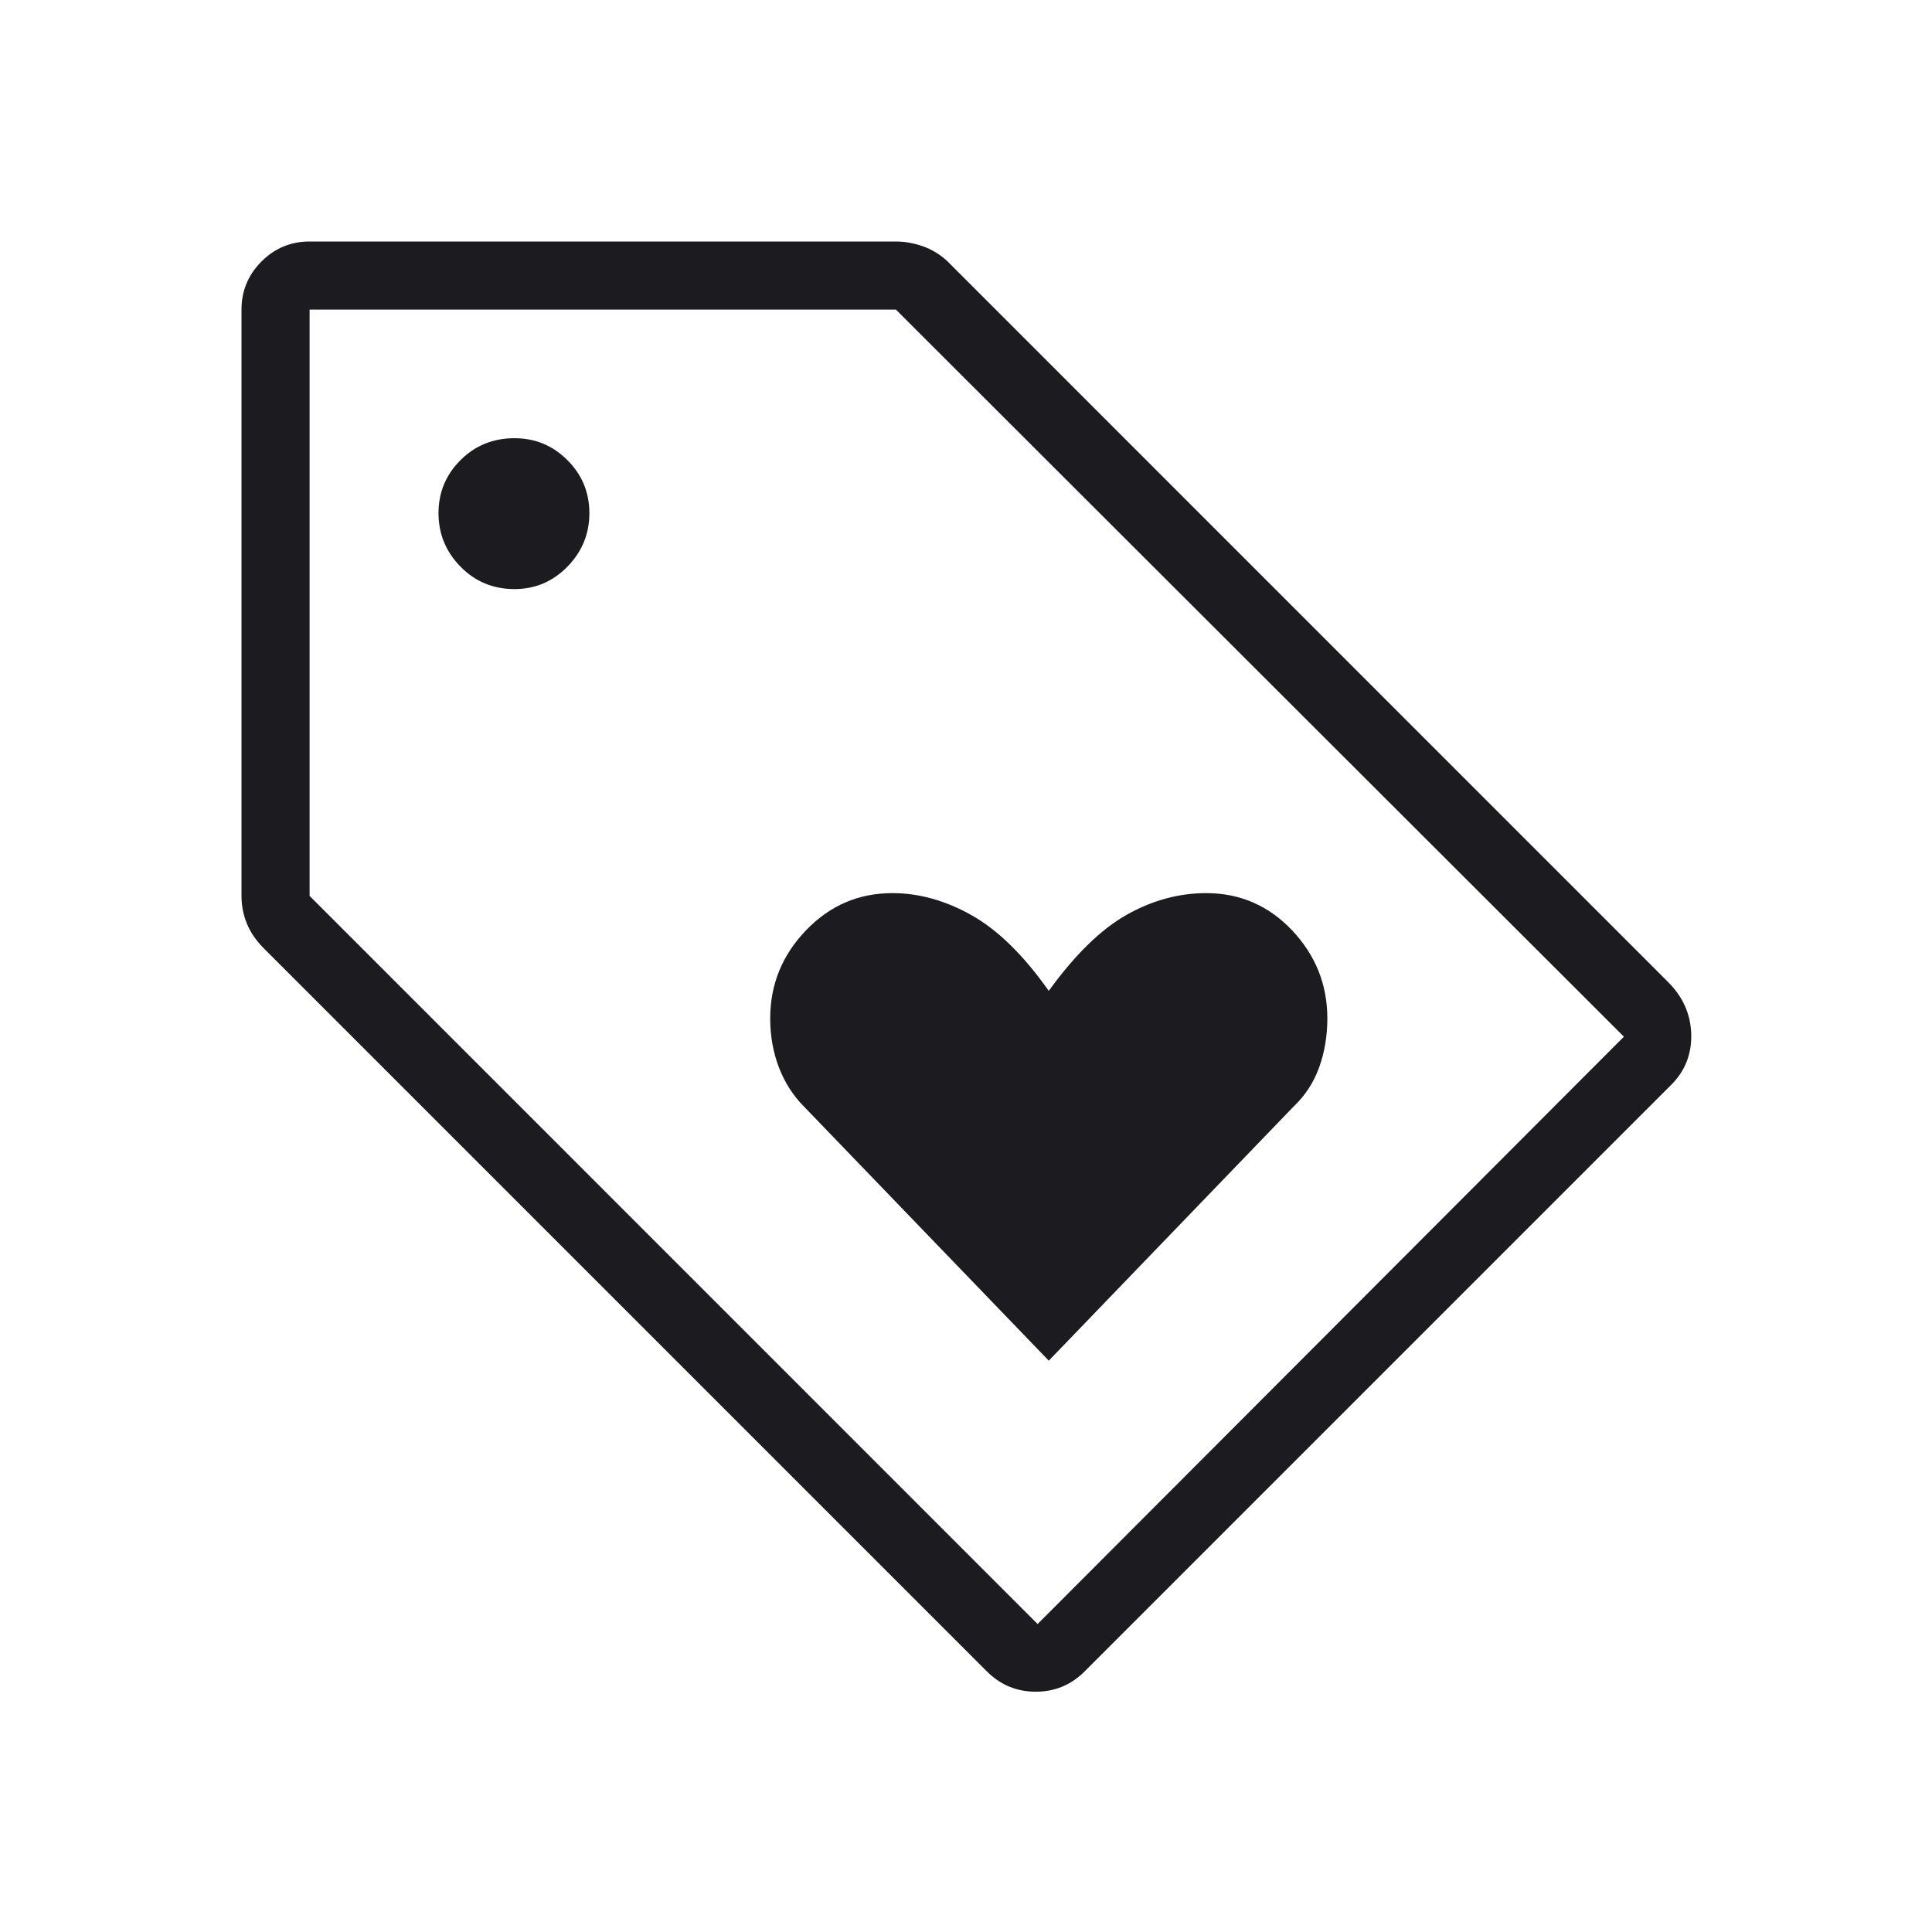 <svg width="32" height="32" viewBox="0 0 32 32" fill="none" xmlns="http://www.w3.org/2000/svg">
<mask id="mask0_777_59900" style="mask-type:alpha" maskUnits="userSpaceOnUse" x="0" y="0" width="32" height="32">
<rect width="32" height="32" fill="#D9D9D9"/>
</mask>
<g mask="url(#mask0_777_59900)">
<path d="M17.371 22.537L21.422 18.332C21.615 18.15 21.757 17.933 21.848 17.682C21.939 17.431 21.985 17.16 21.985 16.868C21.985 16.308 21.79 15.822 21.402 15.41C21.013 14.999 20.538 14.793 19.978 14.793C19.524 14.793 19.084 14.913 18.659 15.153C18.235 15.393 17.805 15.812 17.371 16.412C16.953 15.82 16.527 15.403 16.093 15.159C15.659 14.915 15.222 14.793 14.781 14.793C14.22 14.793 13.743 14.999 13.349 15.41C12.954 15.822 12.757 16.308 12.757 16.868C12.757 17.16 12.806 17.431 12.902 17.682C12.999 17.933 13.138 18.15 13.32 18.332L17.371 22.537ZM17.969 27.68C17.743 27.907 17.472 28.02 17.156 28.02C16.839 28.02 16.568 27.907 16.342 27.68L4.371 15.709C4.244 15.582 4.15 15.446 4.09 15.3C4.03 15.154 4 15.001 4 14.839V5.128C4 4.818 4.11 4.552 4.331 4.331C4.552 4.11 4.818 4 5.128 4H14.839C14.983 4 15.13 4.026 15.28 4.077C15.429 4.129 15.564 4.21 15.685 4.32L27.629 16.266C27.876 16.512 28.003 16.801 28.012 17.13C28.02 17.46 27.91 17.74 27.68 17.969L17.969 27.68ZM17.186 26.899L26.897 17.171L14.839 5.128H5.128V14.839L17.186 26.899ZM8.521 9.757C8.864 9.757 9.156 9.633 9.399 9.385C9.641 9.137 9.762 8.842 9.762 8.499C9.762 8.157 9.641 7.864 9.399 7.622C9.156 7.379 8.864 7.258 8.521 7.258C8.168 7.258 7.869 7.379 7.627 7.622C7.384 7.864 7.263 8.157 7.263 8.499C7.263 8.842 7.384 9.137 7.627 9.385C7.869 9.633 8.168 9.757 8.521 9.757Z" fill="#1C1B1F"/>
</g>
</svg>
